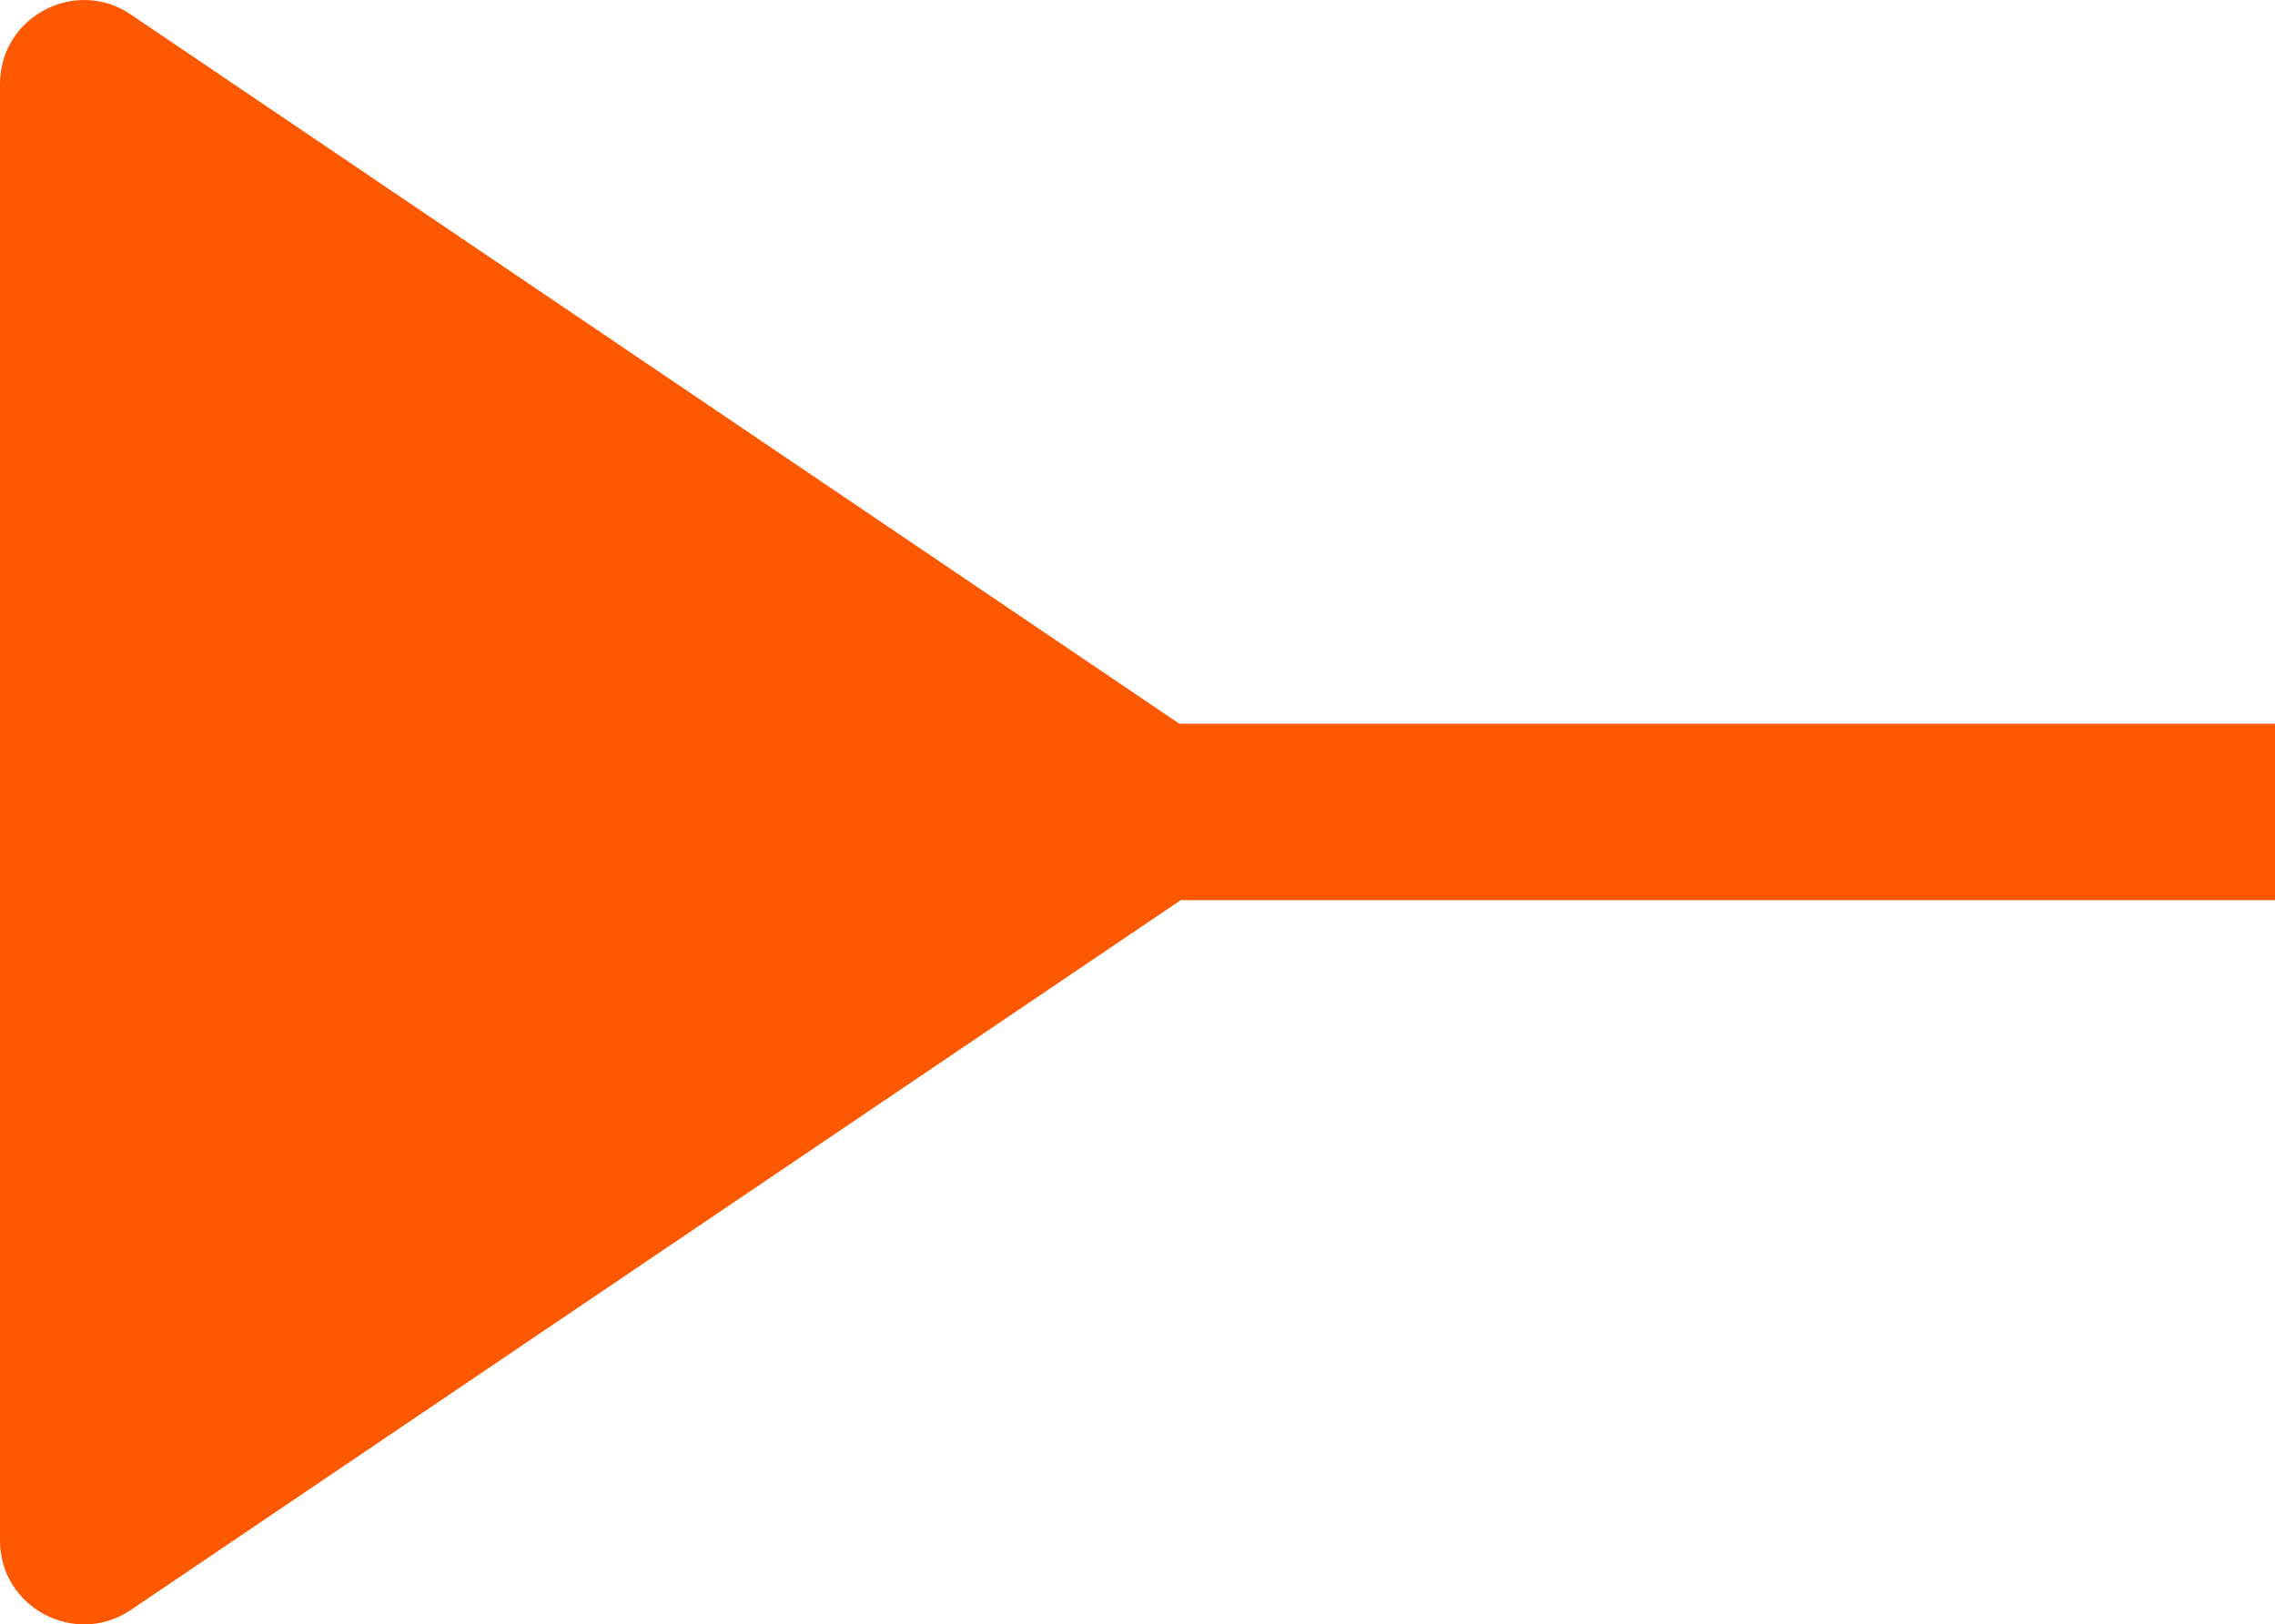 <svg xmlns="http://www.w3.org/2000/svg" version="1.1" xmlns:xlink="http://www.w3.org/1999/xlink" xmlns:svgjs="http://svgjs.dev/svgjs" width="1024px" height="731.31px"><svg xmlns="http://www.w3.org/2000/svg" id="SvgjsSvg1018" viewBox="0 0 308.68 220.45" width="1024px" height="731.31px">
  <defs>
    <style>
      .cls-1 {
        fill: #fe5900;
      }
    </style>
  </defs>
  <path class="cls-1" d="M17.75,1.97C10.26-3.12,0,2.24,0,11.4v197.66c0,9.15,10.26,14.51,17.75,9.43l142.46-96.33h148.47v-23.94h-148.66L17.75,1.97Z"></path>
</svg><style>@media (prefers-color-scheme: light) { :root { filter: none; } }
@media (prefers-color-scheme: dark) { :root { filter: none; } }
</style></svg>